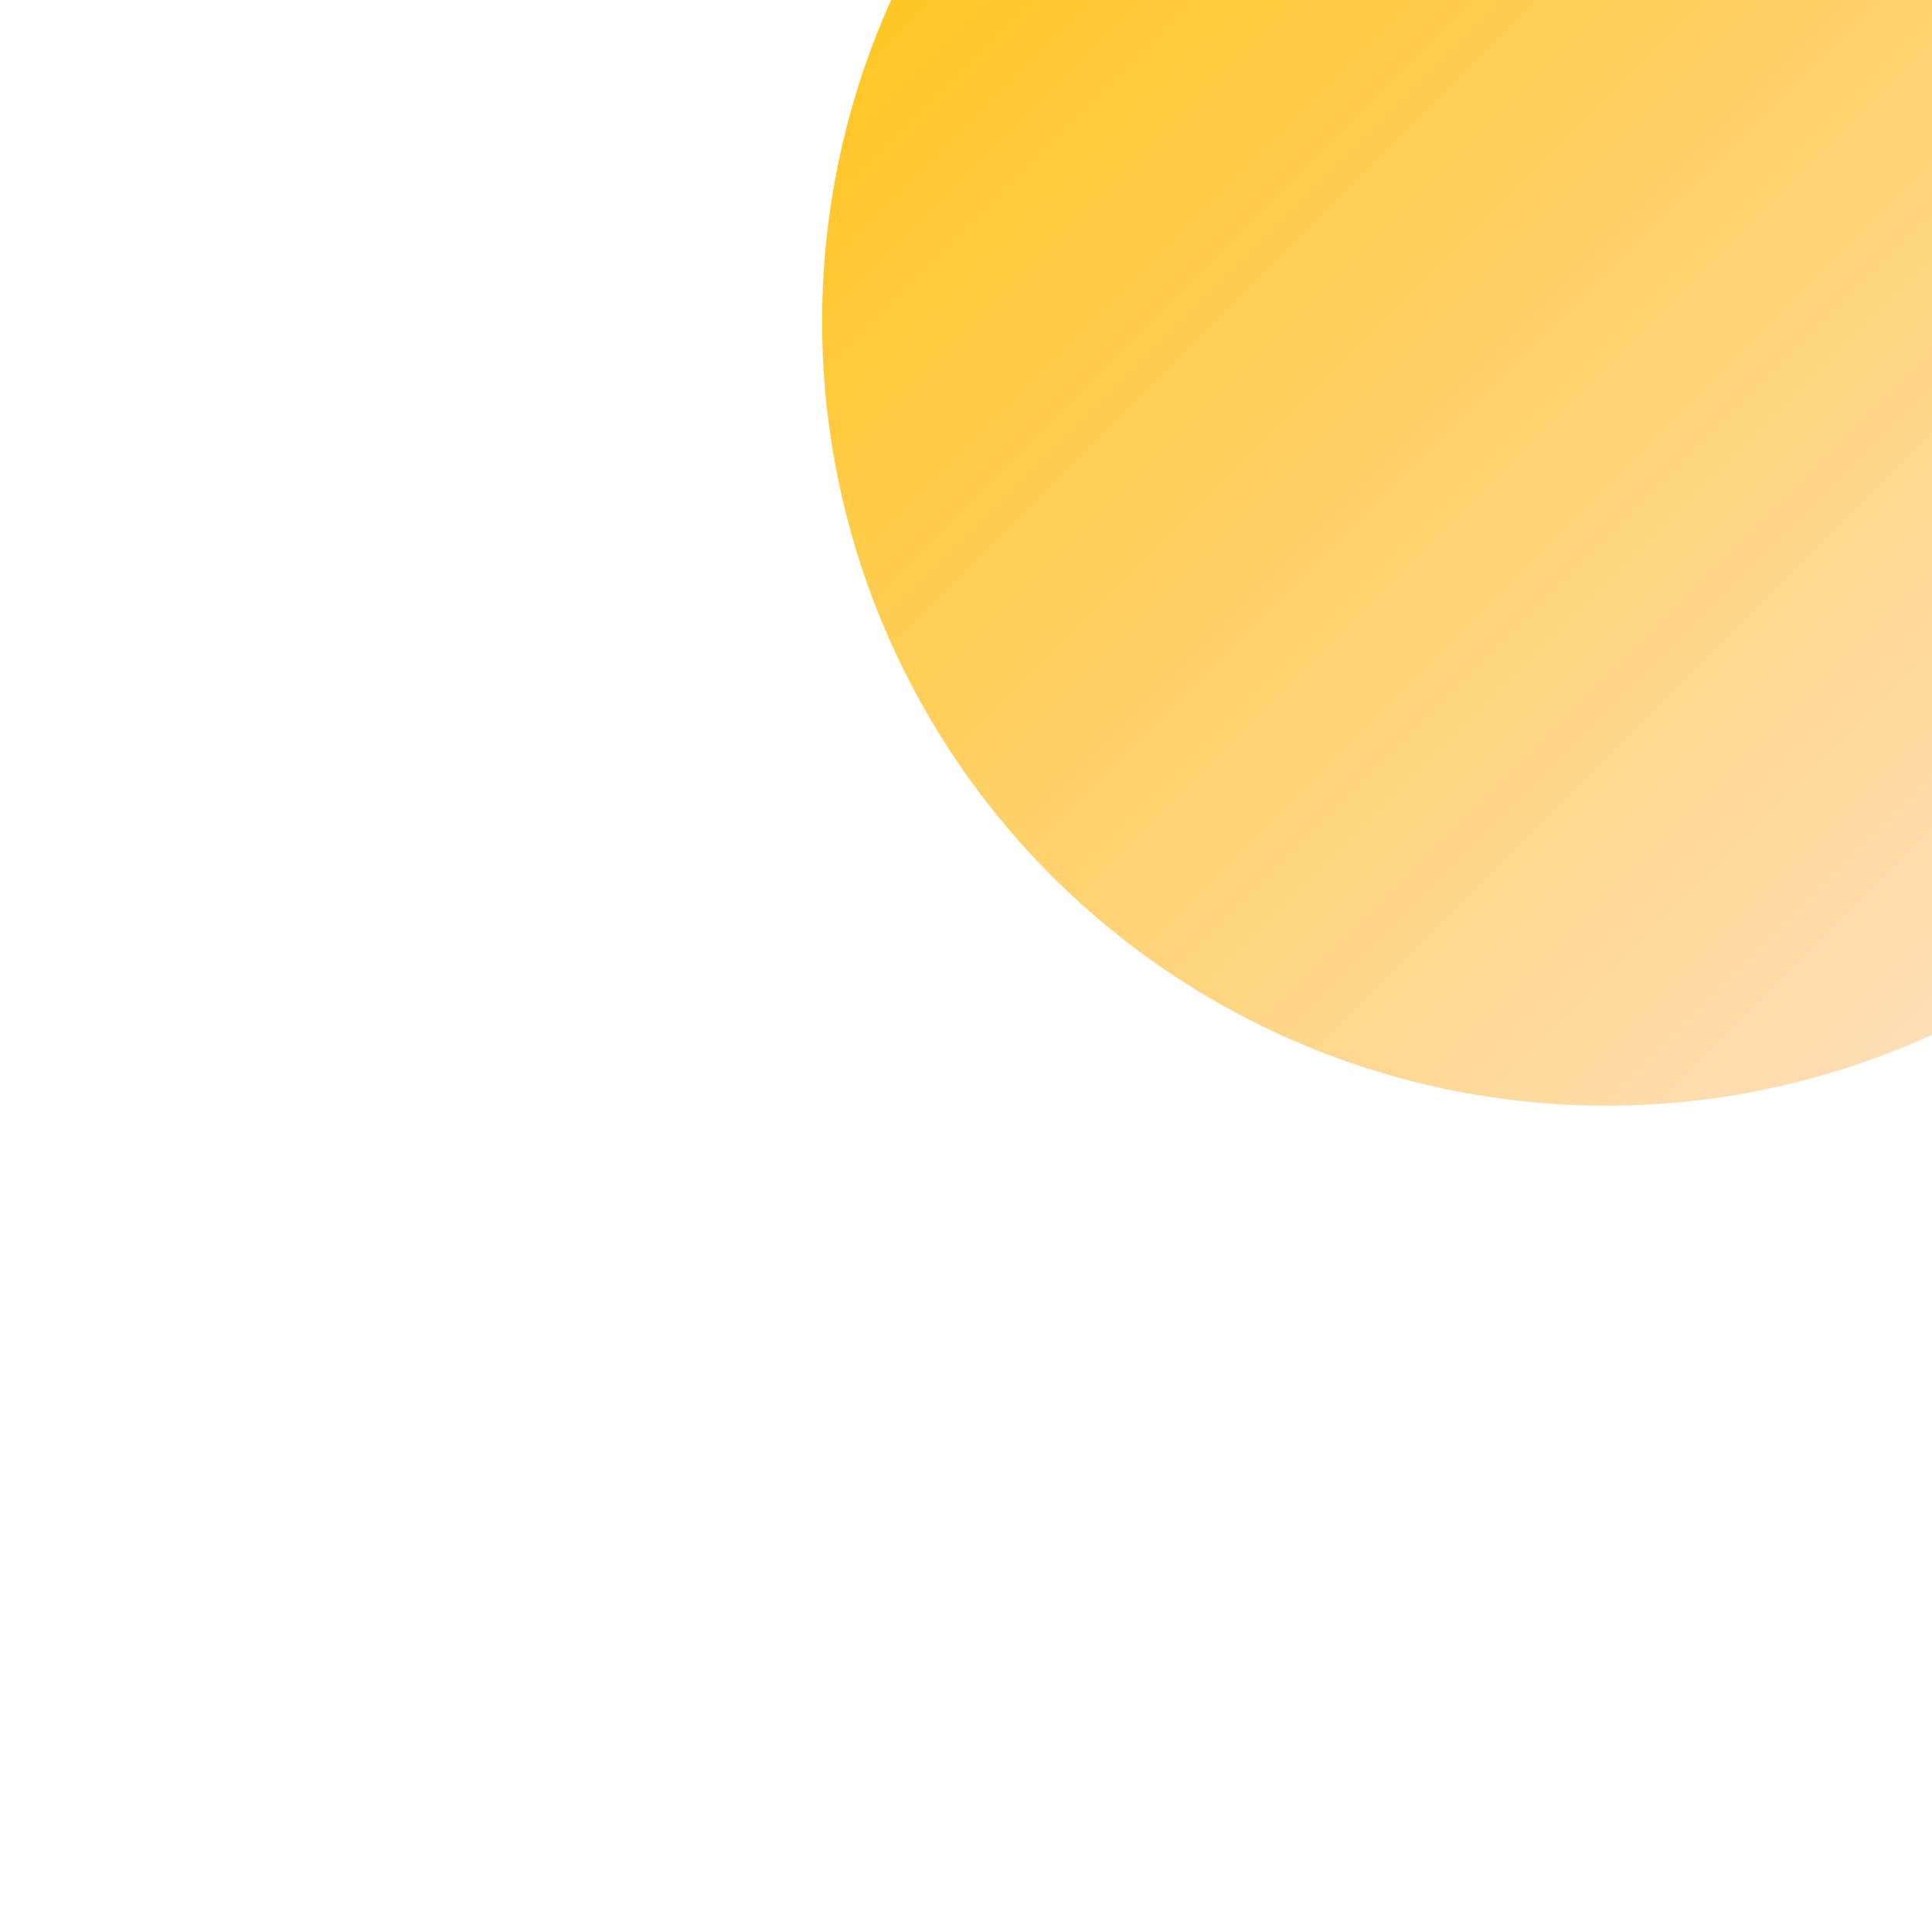 <svg width="940" height="938" viewBox="0 0 940 938" fill="none" xmlns="http://www.w3.org/2000/svg">
<g filter="url(#filter0_f_1594_52603)">
<circle cx="781.5" cy="156.5" r="381.5" fill="url(#paint0_linear_1594_52603)"/>
</g>
<defs>
<filter id="filter0_f_1594_52603" x="0" y="-625" width="1563" height="1563" filterUnits="userSpaceOnUse" color-interpolation-filters="sRGB">
<feFlood flood-opacity="0" result="BackgroundImageFix"/>
<feBlend mode="normal" in="SourceGraphic" in2="BackgroundImageFix" result="shape"/>
<feGaussianBlur stdDeviation="200" result="effect1_foregroundBlur_1594_52603"/>
</filter>
<linearGradient id="paint0_linear_1594_52603" x1="400" y1="-225" x2="1163" y2="538" gradientUnits="userSpaceOnUse">
<stop stop-color="#FFC000"/>
<stop offset="1" stop-color="#FFE4DC"/>
</linearGradient>
</defs>
</svg>
